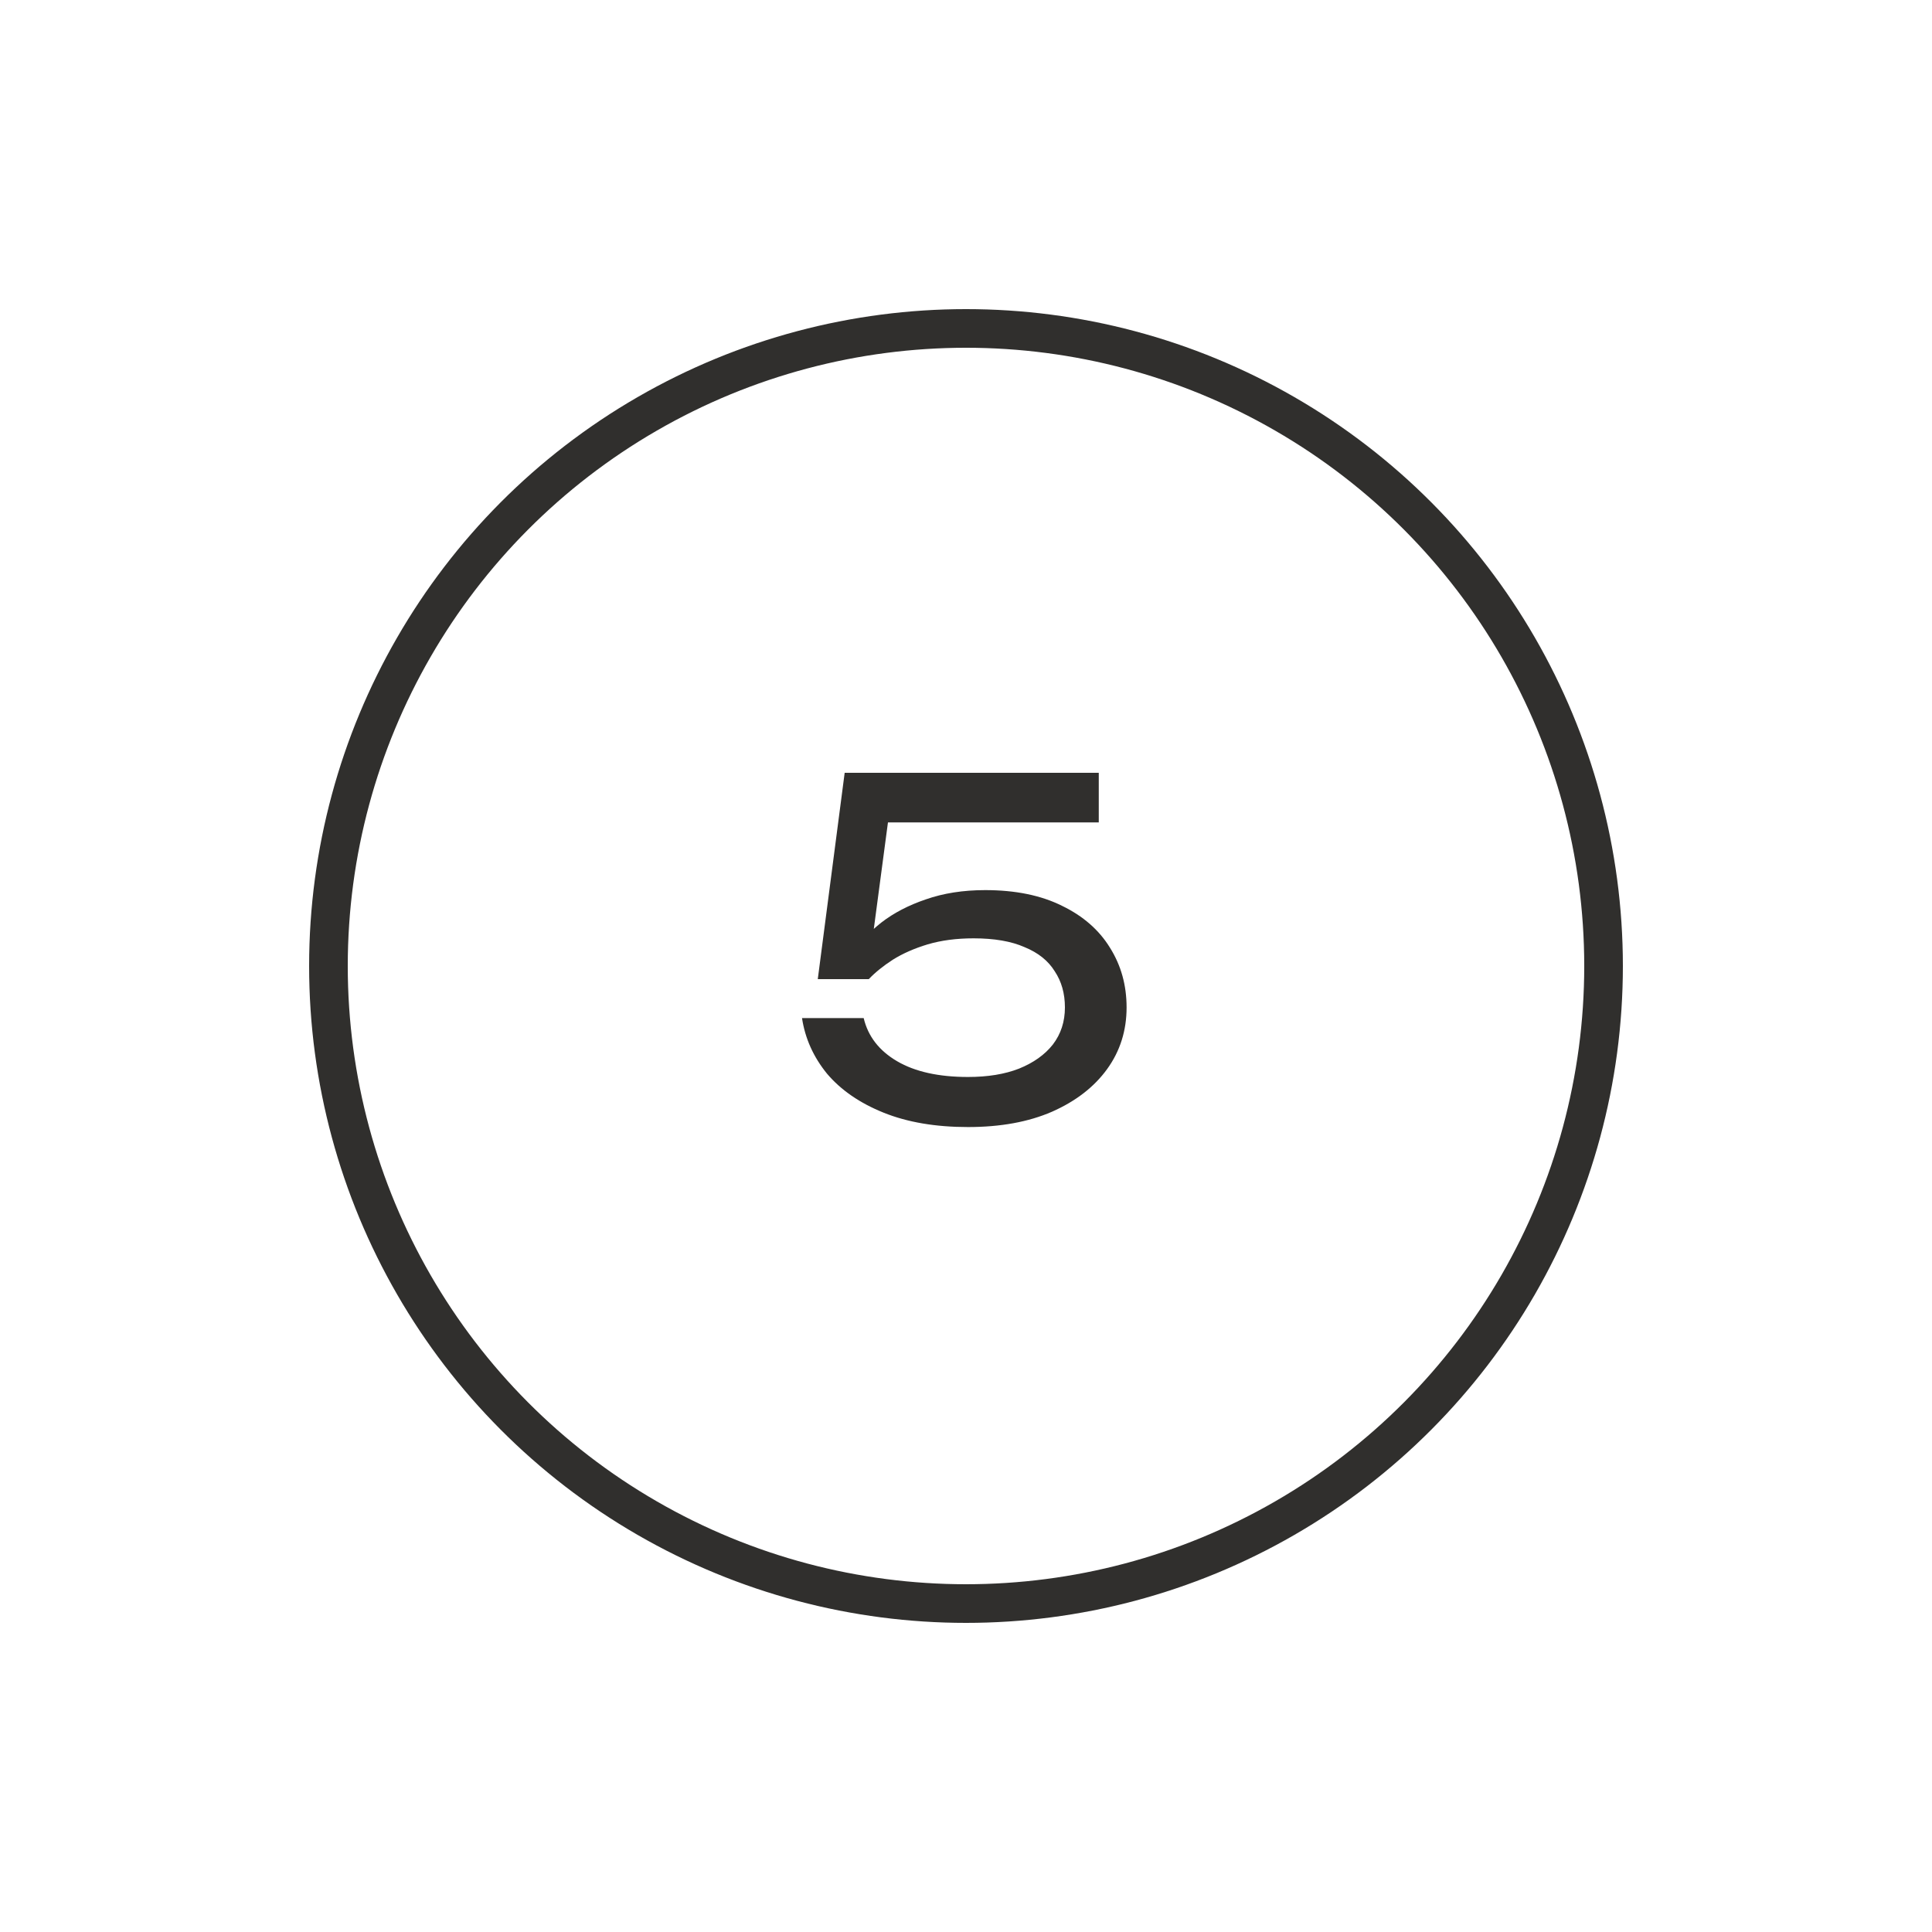 <?xml version="1.0" encoding="UTF-8"?> <svg xmlns="http://www.w3.org/2000/svg" width="50" height="50" viewBox="0 0 50 50" fill="none"><circle cx="25" cy="25" r="16.5" stroke="#302F2D"></circle><path d="M21.86 20H28.436V21.284H22.376L23.036 20.864L22.532 24.656L22.064 24.668C22.248 24.388 22.496 24.124 22.808 23.876C23.128 23.628 23.512 23.428 23.96 23.276C24.416 23.116 24.928 23.036 25.496 23.036C26.28 23.036 26.944 23.172 27.488 23.444C28.032 23.708 28.444 24.068 28.724 24.524C29.012 24.98 29.156 25.496 29.156 26.072C29.156 26.672 28.988 27.204 28.652 27.668C28.316 28.132 27.84 28.5 27.224 28.772C26.616 29.036 25.892 29.168 25.052 29.168C24.212 29.168 23.484 29.044 22.868 28.796C22.252 28.548 21.764 28.212 21.404 27.788C21.052 27.356 20.836 26.876 20.756 26.348H22.352C22.464 26.82 22.752 27.192 23.216 27.464C23.68 27.736 24.292 27.872 25.052 27.872C25.564 27.872 26.004 27.8 26.372 27.656C26.748 27.504 27.04 27.296 27.248 27.032C27.456 26.76 27.56 26.44 27.56 26.072C27.56 25.712 27.472 25.4 27.296 25.136C27.128 24.864 26.868 24.656 26.516 24.512C26.172 24.36 25.732 24.284 25.196 24.284C24.756 24.284 24.36 24.336 24.008 24.44C23.664 24.544 23.364 24.676 23.108 24.836C22.86 24.996 22.652 25.164 22.484 25.34H21.164L21.86 20Z" fill="#302F2D"></path></svg> 